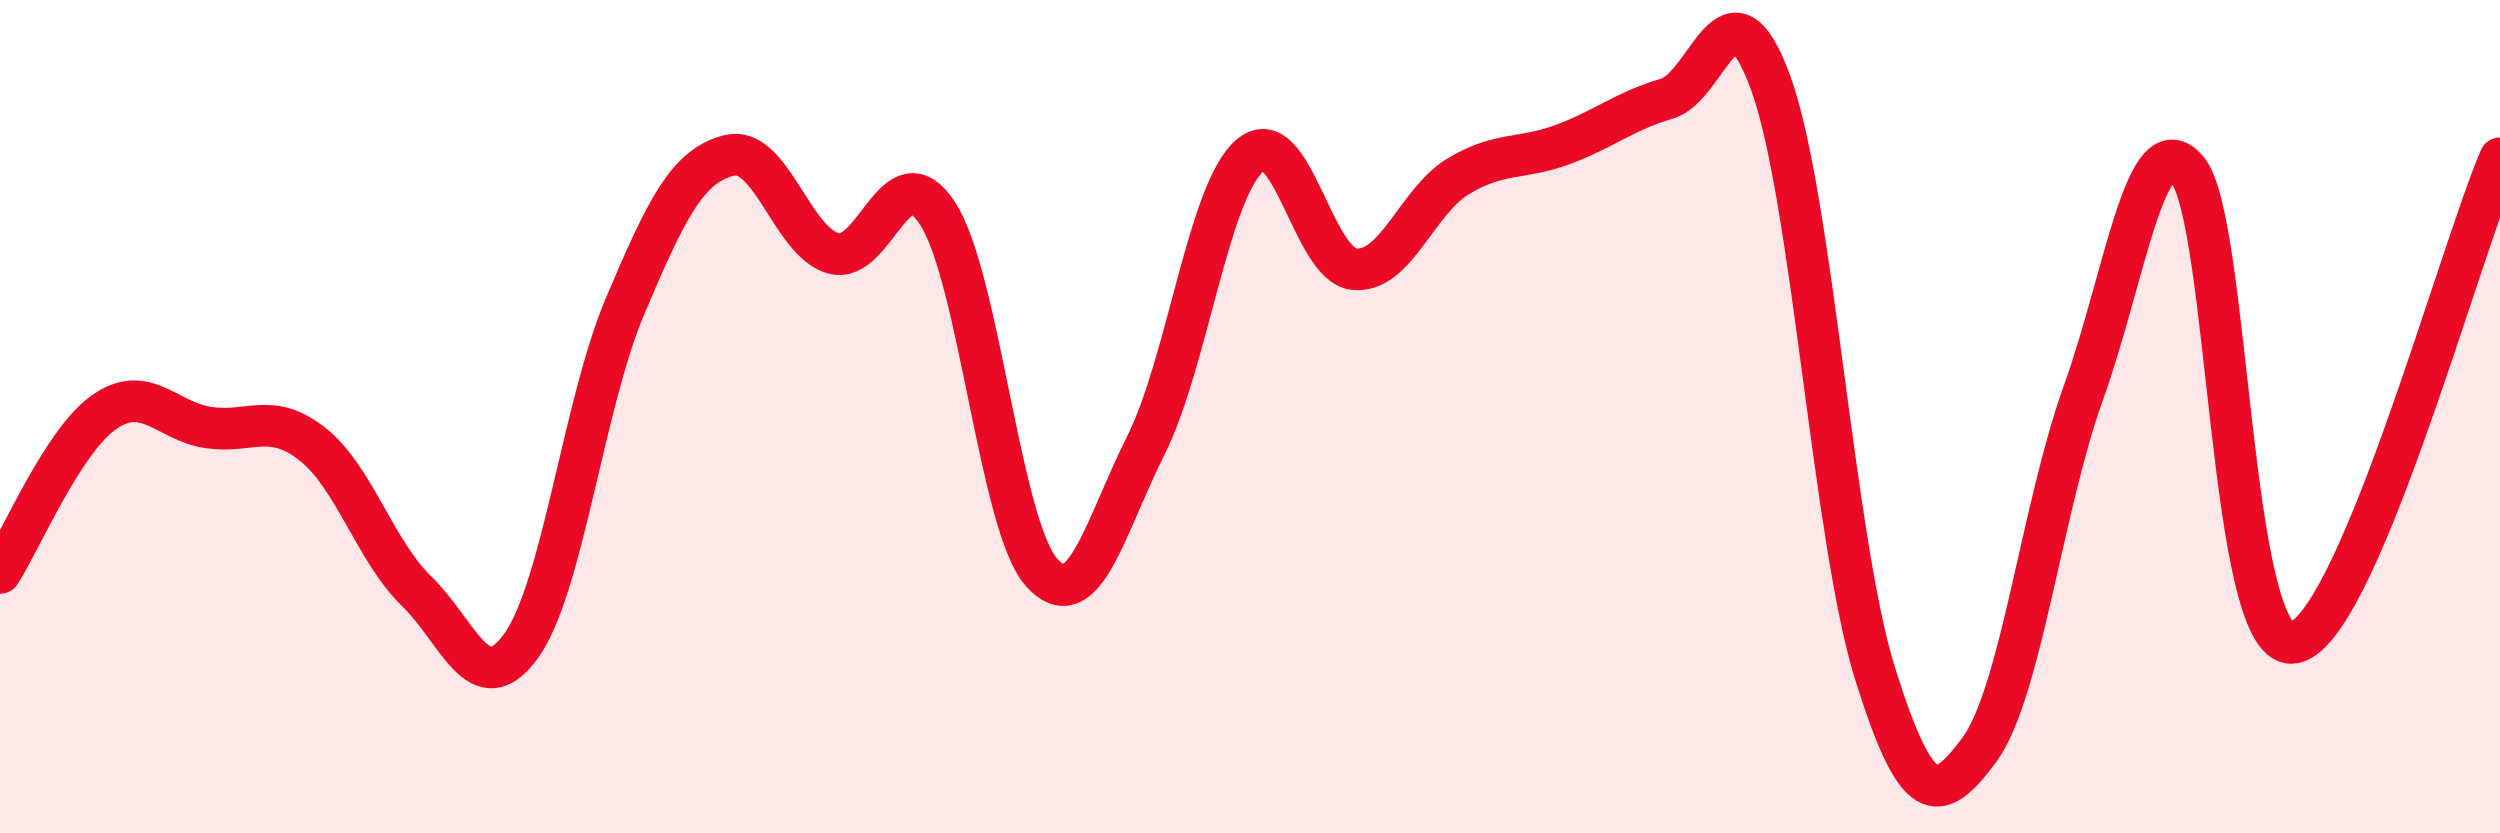 
    <svg width="60" height="20" viewBox="0 0 60 20" xmlns="http://www.w3.org/2000/svg">
      <path
        d="M 0,13.75 C 0.5,12.98 1.5,10.59 2.5,9.89 C 3.5,9.19 4,10.11 5,10.26 C 6,10.41 6.5,9.87 7.5,10.66 C 8.5,11.45 9,13.22 10,14.19 C 11,15.16 11.5,16.88 12.5,15.51 C 13.5,14.14 14,9.71 15,7.35 C 16,4.99 16.5,3.98 17.5,3.73 C 18.5,3.48 19,5.8 20,6.08 C 21,6.36 21.5,3.59 22.5,5.12 C 23.5,6.65 24,12.63 25,13.74 C 26,14.85 26.5,12.69 27.5,10.69 C 28.5,8.69 29,4.58 30,3.73 C 31,2.88 31.5,6.36 32.5,6.46 C 33.5,6.56 34,4.83 35,4.23 C 36,3.63 36.5,3.84 37.5,3.47 C 38.5,3.1 39,2.66 40,2.37 C 41,2.08 41.5,-0.76 42.5,2 C 43.5,4.76 44,12.96 45,16.16 C 46,19.36 46.5,19.35 47.5,18 C 48.5,16.65 49,12.21 50,9.43 C 51,6.65 51.5,2.88 52.5,4.08 C 53.5,5.28 53.5,15.49 55,15.43 C 56.5,15.37 59,6.13 60,3.8L60 20L0 20Z"
        fill="#EB0A25"
        opacity="0.1"
        stroke-linecap="round"
        stroke-linejoin="round"
      />
      <path
        d="M 0,13.75 C 0.5,12.98 1.5,10.59 2.5,9.89 C 3.5,9.19 4,10.11 5,10.26 C 6,10.41 6.5,9.87 7.5,10.66 C 8.5,11.45 9,13.22 10,14.19 C 11,15.16 11.5,16.88 12.5,15.51 C 13.5,14.14 14,9.71 15,7.35 C 16,4.99 16.5,3.98 17.5,3.73 C 18.5,3.48 19,5.8 20,6.08 C 21,6.36 21.5,3.59 22.5,5.12 C 23.5,6.65 24,12.63 25,13.74 C 26,14.85 26.5,12.69 27.5,10.69 C 28.5,8.69 29,4.58 30,3.73 C 31,2.88 31.5,6.36 32.5,6.46 C 33.5,6.56 34,4.83 35,4.23 C 36,3.63 36.5,3.84 37.5,3.47 C 38.5,3.1 39,2.66 40,2.37 C 41,2.08 41.5,-0.76 42.5,2 C 43.5,4.76 44,12.96 45,16.16 C 46,19.36 46.5,19.35 47.5,18 C 48.5,16.65 49,12.21 50,9.43 C 51,6.65 51.5,2.88 52.5,4.08 C 53.5,5.28 53.5,15.49 55,15.43 C 56.5,15.37 59,6.13 60,3.8"
        stroke="#EB0A25"
        stroke-width="1"
        fill="none"
        stroke-linecap="round"
        stroke-linejoin="round"
      />
    </svg>
  